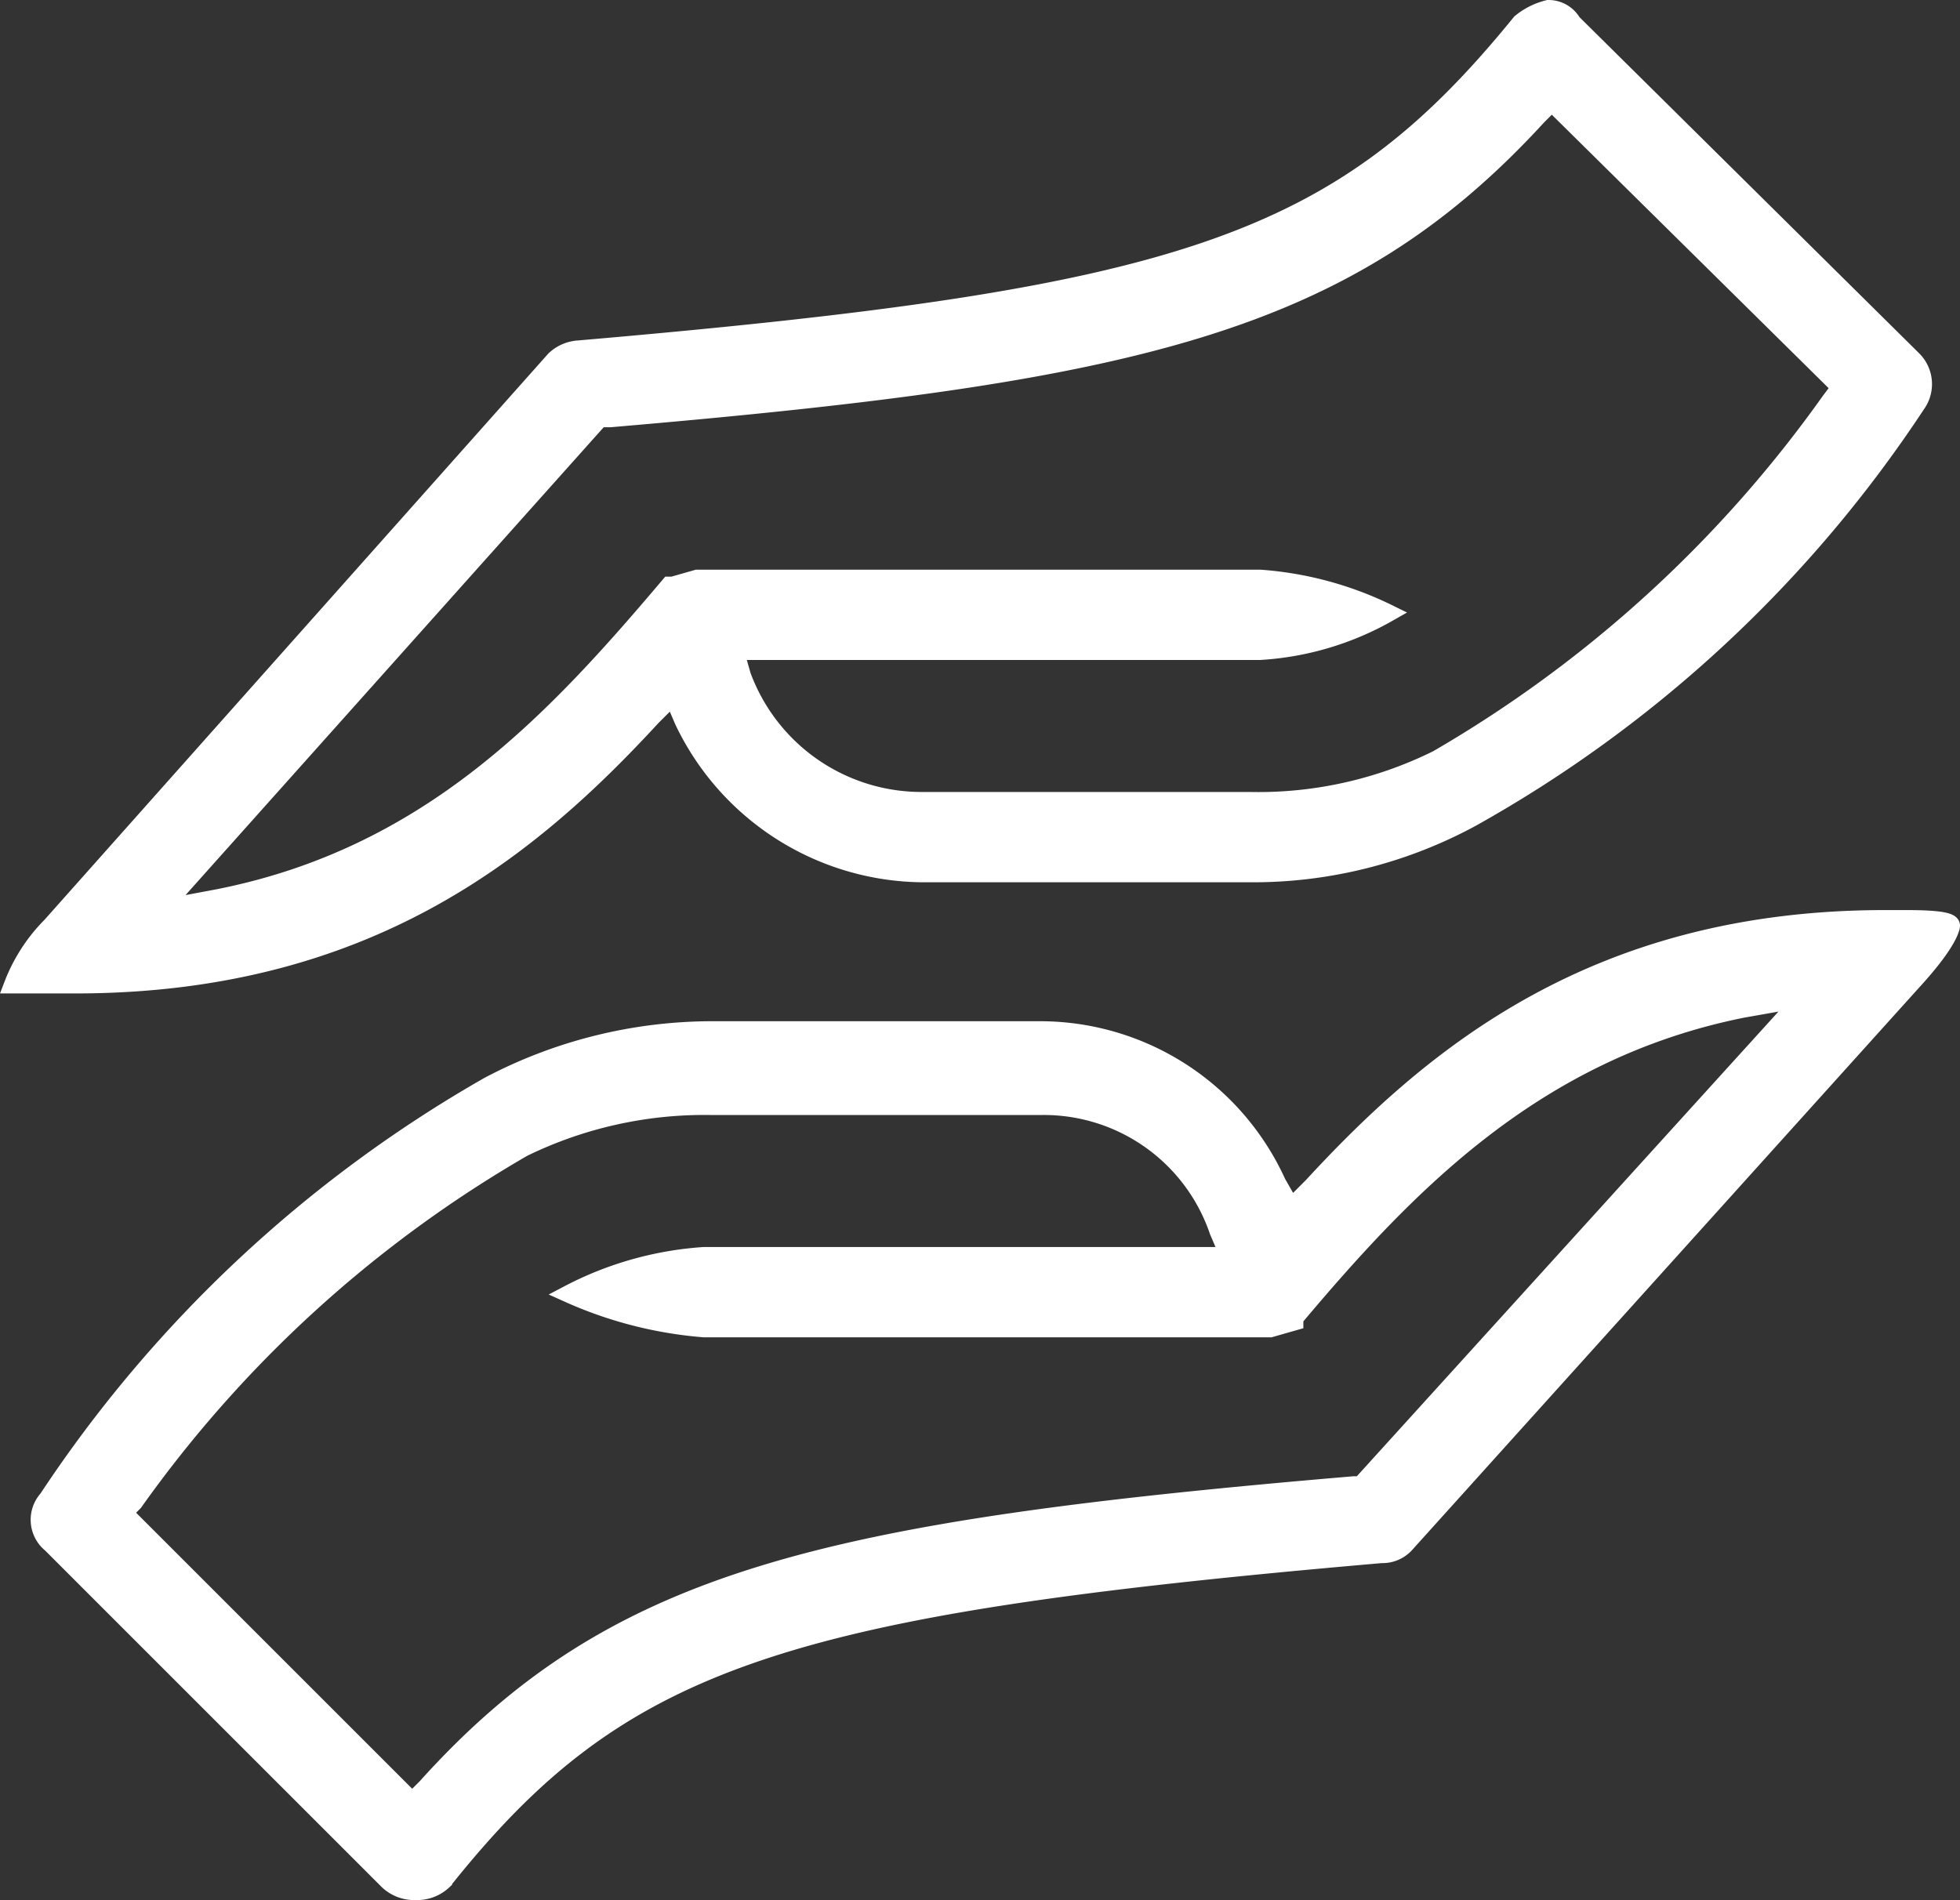<?xml version="1.0" encoding="UTF-8"?> <svg xmlns="http://www.w3.org/2000/svg" width="56.414" height="54.701" viewBox="0 0 56.414 54.701"><rect x="0" y="0" width="56.414" height="54.701" fill="#333333" stroke="none"/><g id="Layer_2" data-name="Layer 2" transform="translate(0.064 0.05)"><g id="Layer_1" data-name="Layer 1"><path id="Path_575" data-name="Path 575" d="M11.9,54.4a1.1,1.1,0,0,1-.8-.3L1.4,44.4a.9.9,0,0,1-.1-1.3A37.5,37.5,0,0,1,14,31.2a13.8,13.8,0,0,1,6.4-1.6h9.5A7.5,7.5,0,0,1,36.7,34l.4.7.6-.6c3.5-3.8,8.2-7.7,16.5-7.7h.6c1.1,0,1.3.1,1.3.2h0s0,.4-1.1,1.6L40.4,44.4a.9.9,0,0,1-.7.3c-17.3,1.5-21.9,3-27,9.4a1.1,1.1,0,0,1-.8.3Zm8.5-22.6A11.9,11.9,0,0,0,15,33,35.5,35.5,0,0,0,3.8,43.2l-.3.3,8.3,8.3.4-.4c5.4-6,11.4-7.4,26.7-8.7h.2l12.7-14-1.7.3c-6,1.2-9.7,5.1-12.9,8.9V38l-.7.2H20.2a11.8,11.8,0,0,1-3.9-1,9.8,9.8,0,0,1,3.9-1.1H35.3l-.3-.7a5.3,5.3,0,0,0-5.1-3.6Z" fill="#fff" stroke="#fff" stroke-miterlimit="10" stroke-width="0.5"></path><path id="Path_576" data-name="Path 576" d="M1.2,28.3H.3a4.9,4.9,0,0,1,1.1-1.7L15.9,10.3a1.1,1.1,0,0,1,.7-.3C34,8.5,38.5,7,43.7.6a2,2,0,0,1,.8-.4h0a.8.8,0,0,1,.7.4L55,10.3a1,1,0,0,1,.1,1.3A36.9,36.9,0,0,1,42.3,23.5a13.2,13.2,0,0,1-6.4,1.6H26.5a7.7,7.7,0,0,1-6.9-4.4l-.3-.7-.6.6c-3.5,3.8-8.2,7.7-16.6,7.7Zm43-25c-5.5,6-11.5,7.4-26.7,8.7h-.3L4.6,26.1l1.6-.3c6.1-1.2,9.7-5.1,13-9h.1l.7-.2H36.2a10,10,0,0,1,3.7,1,8.5,8.5,0,0,1-3.7,1.1H21.1l.2.7A5.5,5.5,0,0,0,26.5,23h9.4a11.6,11.6,0,0,0,5.4-1.2A36,36,0,0,0,52.6,11.5l.3-.4L44.6,2.9Z" fill="#fff" stroke="#fff" stroke-miterlimit="10" stroke-width="0.5"></path></g></g></svg> 